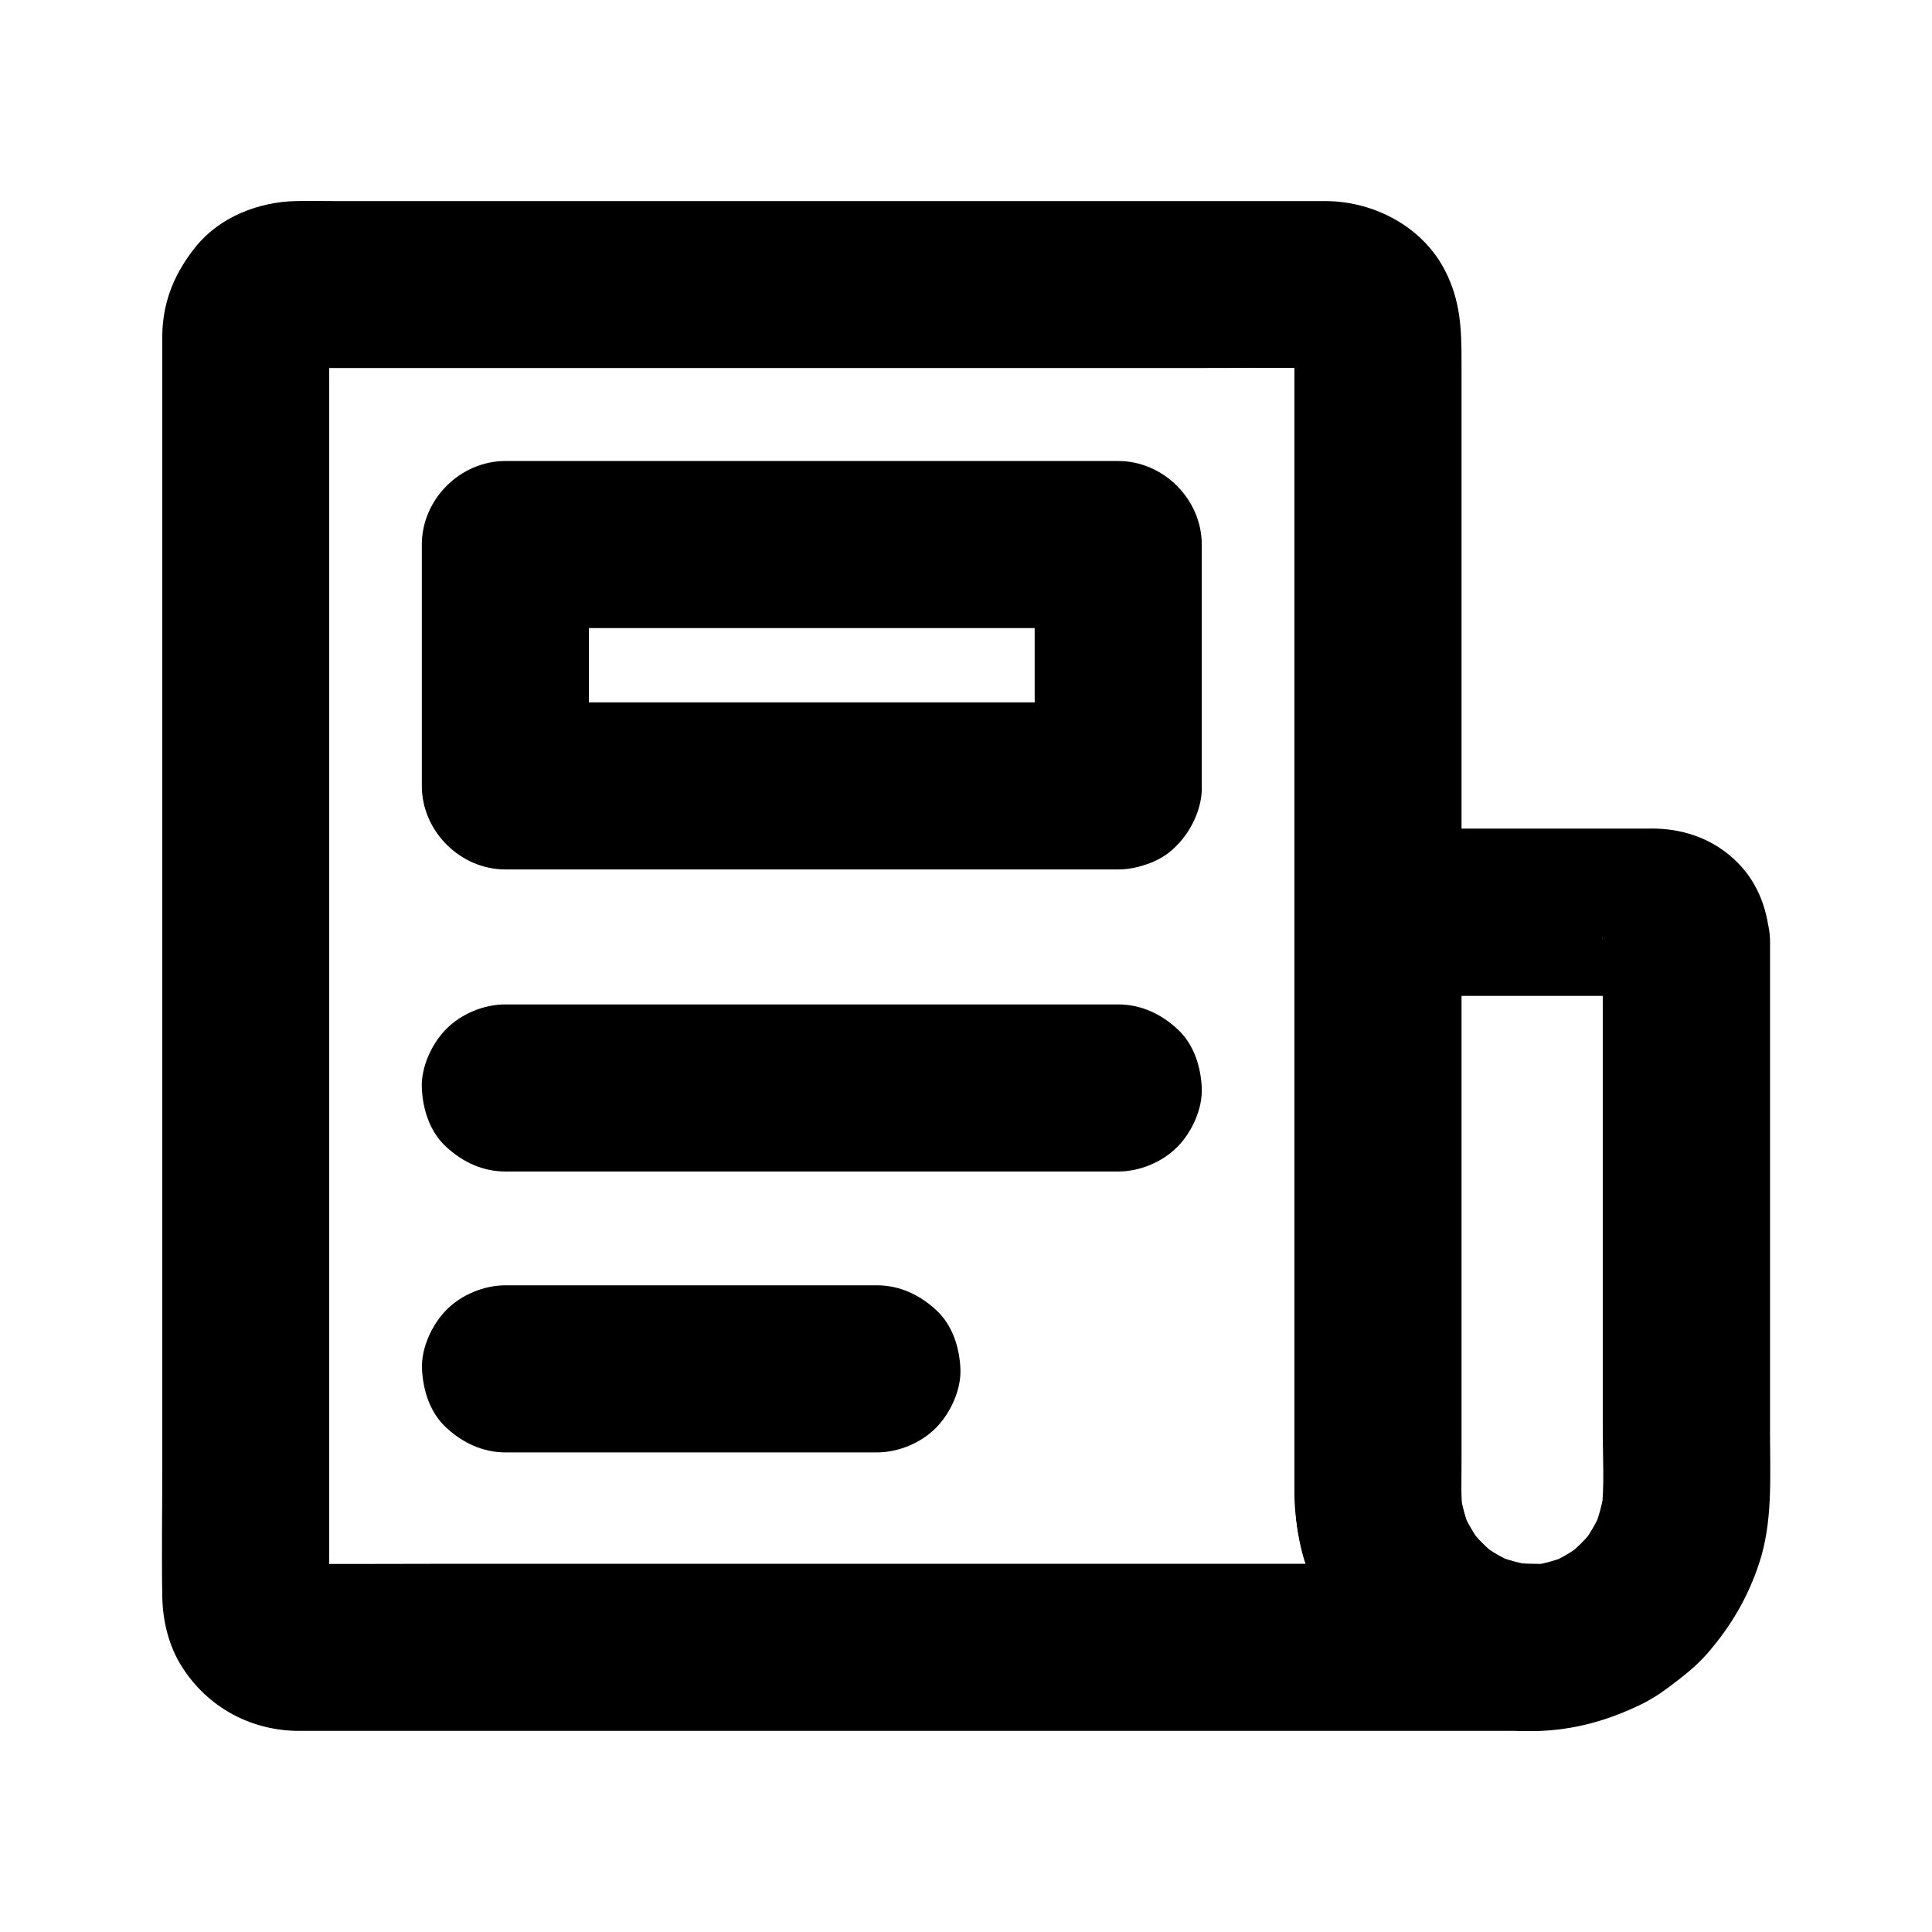 <?xml version="1.0" encoding="UTF-8"?>
<!-- Uploaded to: ICON Repo, www.svgrepo.com, Generator: ICON Repo Mixer Tools -->
<svg fill="#000000" width="800px" height="800px" version="1.1" viewBox="144 144 512 512" xmlns="http://www.w3.org/2000/svg">
 <g>
  <path d="m550.06 558.42h-32.867-78.621-94.906-81.918c-12.988 0-25.93 0.098-38.918 0-0.836 0-1.625-0.051-2.461-0.148 1.969 0.246 3.938 0.543 5.902 0.789-1.082-0.195-2.117-0.492-3.148-0.887 1.77 0.738 3.543 1.477 5.266 2.215-0.984-0.441-1.871-0.984-2.754-1.574 1.477 1.133 3 2.312 4.477 3.445-1.031-0.789-1.918-1.672-2.707-2.707 1.133 1.477 2.312 3 3.445 4.477-0.641-0.887-1.133-1.77-1.574-2.754 0.738 1.77 1.477 3.543 2.215 5.266-0.395-1.031-0.688-2.066-0.887-3.148 0.246 1.969 0.543 3.938 0.789 5.902-0.441-3.445-0.148-7.086-0.148-10.527v-24.254-36.016-44.035-48.316-49.004-45.461-38.328-27.551c0-4.231-0.051-8.461 0-12.695 0-0.836 0.051-1.625 0.148-2.461-0.246 1.969-0.543 3.938-0.789 5.902 0.195-1.082 0.492-2.117 0.887-3.148-0.738 1.77-1.477 3.543-2.215 5.266 0.441-0.984 0.984-1.871 1.574-2.754-1.133 1.477-2.312 3-3.445 4.477 0.789-1.031 1.672-1.918 2.707-2.707-1.477 1.133-3 2.312-4.477 3.445 0.887-0.641 1.77-1.133 2.754-1.574-1.77 0.738-3.543 1.477-5.266 2.215 1.031-0.395 2.066-0.688 3.148-0.887-1.969 0.246-3.938 0.543-5.902 0.789 2.902-0.395 6.004-0.148 8.906-0.148h19.73 65.582 79.605 68.633c10.922 0 21.797-0.098 32.719 0 0.789 0 1.574 0.051 2.363 0.148-1.969-0.246-3.938-0.543-5.902-0.789 1.082 0.195 2.117 0.492 3.148 0.887-1.77-0.738-3.543-1.477-5.266-2.215 0.984 0.441 1.871 0.984 2.754 1.574-1.477-1.133-3-2.312-4.477-3.445 1.031 0.789 1.918 1.672 2.707 2.707-1.133-1.477-2.312-3-3.445-4.477 0.641 0.887 1.133 1.77 1.574 2.754-0.738-1.77-1.477-3.543-2.215-5.266 0.395 1.031 0.688 2.066 0.887 3.148-0.246-1.969-0.543-3.938-0.789-5.902 0.492 3.789 0.148 7.773 0.148 11.609v26.668 39.262 46.738 49.938 48.168 41.426 30.406 14.316c0 10.184 2.461 19.285 6.641 28.488 2.902 6.394 7.477 12.398 12.496 17.219 6.691 6.348 13.922 10.48 22.387 13.922 6.742 2.707 14.27 3.836 21.5 3.887 5.656 0.051 11.66-2.508 15.645-6.496 3.836-3.836 6.742-10.137 6.496-15.645-0.539-12.047-9.738-22.035-22.137-22.133-1.82 0-3.641-0.148-5.41-0.344 1.969 0.246 3.938 0.543 5.902 0.789-3.492-0.492-6.887-1.379-10.184-2.707 1.77 0.738 3.543 1.477 5.266 2.215-3.394-1.426-6.543-3.246-9.445-5.512 1.477 1.133 3 2.312 4.477 3.445-2.707-2.117-5.117-4.527-7.231-7.231 1.133 1.477 2.312 3 3.445 4.477-2.215-2.902-4.082-6.051-5.512-9.445 0.738 1.77 1.477 3.543 2.215 5.266-1.328-3.297-2.215-6.641-2.707-10.184 0.246 1.969 0.543 3.938 0.789 5.902-0.543-4.328-0.344-8.707-0.344-13.039v-22.977-77.246-92.645-76.754-22.73c0-8.414-0.246-15.941-4.328-23.91-5.914-11.66-18.754-18.402-31.547-18.5h-4.723-22.336-78.918-91.711-65.094c-3.394 0-6.84-0.098-10.234 0-9.789 0.195-19.977 4.133-26.32 11.809-5.707 6.988-8.953 14.562-9.102 23.664v2.856 46.445 82.508 92.445 76.406c0 11.266-0.195 22.535 0 33.75 0.148 6.543 1.723 13.137 5.312 18.695 6.691 10.43 17.711 16.531 30.109 16.828h2.215 16.039 67.156 90.973 87.332 56.188 7.824c5.656 0 11.66-2.461 15.645-6.496 3.836-3.836 6.742-10.137 6.496-15.645-0.246-5.707-2.117-11.66-6.496-15.645-4.426-3.981-9.738-6.492-15.742-6.492z"/>
  <path d="m568.75 393.6v50.973 78.82c0 6.988 0.492 14.316-0.344 21.254 0.246-1.969 0.543-3.938 0.789-5.902-0.543 3.738-1.477 7.332-2.953 10.824 0.738-1.77 1.477-3.543 2.215-5.266-1.477 3.394-3.297 6.543-5.559 9.445 1.133-1.477 2.312-3 3.445-4.477-2.164 2.707-4.574 5.117-7.281 7.231 1.477-1.133 3-2.312 4.477-3.445-2.754 2.117-5.707 3.836-8.855 5.215 1.77-0.738 3.543-1.477 5.266-2.215-3.246 1.379-6.641 2.312-10.137 2.856 1.969-0.246 3.938-0.543 5.902-0.789-3.641 0.492-7.231 0.492-10.875 0.098 1.969 0.246 3.938 0.543 5.902 0.789-3.738-0.492-7.332-1.477-10.824-2.953 1.77 0.738 3.543 1.477 5.266 2.215-3.199-1.379-6.148-3.102-8.906-5.215 1.477 1.133 3 2.312 4.477 3.445-2.707-2.117-5.117-4.527-7.281-7.231 1.133 1.477 2.312 3 3.445 4.477-2.262-2.902-4.082-6.102-5.559-9.496 0.738 1.77 1.477 3.543 2.215 5.266-1.328-3.297-2.262-6.691-2.754-10.184 0.246 1.969 0.543 3.938 0.789 5.902-0.789-6.25-0.344-12.742-0.344-19.039v-36.406-84.379-19.633l-22.141 22.141h65.238c3.246 0 6.691-0.297 9.938 0.098-1.969-0.246-3.938-0.543-5.902-0.789 0.641 0.148 1.23 0.297 1.871 0.59-1.77-0.738-3.543-1.477-5.266-2.215 0.59 0.297 1.082 0.59 1.625 0.984-1.477-1.133-3-2.312-4.477-3.445 0.492 0.441 0.934 0.836 1.328 1.328-1.133-1.477-2.312-3-3.445-4.477 0.395 0.543 0.688 1.031 0.984 1.625-0.738-1.77-1.477-3.543-2.215-5.266 0.246 0.641 0.441 1.23 0.59 1.871-0.246-1.969-0.543-3.938-0.789-5.902 0.098 0.395 0.145 0.836 0.145 1.277 0.246 5.805 2.312 11.465 6.496 15.645 3.836 3.836 10.137 6.742 15.645 6.496 5.707-0.246 11.66-2.117 15.645-6.496 3.887-4.231 6.742-9.742 6.496-15.645-0.344-7.824-2.902-15.352-8.562-21.008-5.856-5.856-13.234-8.707-21.453-9.004-0.789-0.051-1.523 0-2.312 0h-15.793-44.672-10.973c-11.957 0-22.141 10.137-22.141 22.141v21.207 47.969 51.363 31.438c0 7.527 0.738 15.301 3.445 22.387 3.344 8.855 7.676 16.48 14.219 23.371 5.856 6.199 13.039 10.824 20.812 14.121 8.07 3.394 16.68 5.363 25.535 5.164 9.84-0.246 18.695-2.707 27.504-6.938 2.609-1.23 5.066-2.805 7.379-4.527 3.738-2.805 7.43-5.609 10.527-9.199 6.199-7.184 10.629-14.711 13.629-23.762 3.641-10.922 2.902-22.781 2.902-34.094v-46.004-51.758-31.293-1.574c0-5.656-2.461-11.66-6.496-15.645-3.836-3.836-10.137-6.742-15.645-6.496-5.707 0.246-11.66 2.117-15.645 6.496-4.031 4.328-6.543 9.645-6.543 15.645z"/>
  <path d="m440.34 330.13h-54.809-87.43-20.172c7.379 7.379 14.762 14.762 22.141 22.141v-55.988-7.969c-7.379 7.379-14.762 14.762-22.141 22.141h54.809 87.43 20.172l-22.141-22.141v55.988 7.969c0 5.656 2.461 11.66 6.496 15.645 3.836 3.836 10.137 6.742 15.645 6.496 5.707-0.246 11.66-2.117 15.645-6.496 3.984-4.328 6.496-9.645 6.496-15.645v-55.988-7.969c0-11.957-10.137-22.141-22.141-22.141h-54.809-87.43-20.172c-11.957 0-22.141 10.137-22.141 22.141v55.988 7.969c0 11.957 10.137 22.141 22.141 22.141h54.809 87.43 20.172c5.656 0 11.66-2.461 15.645-6.496 3.836-3.836 6.742-10.137 6.496-15.645-0.246-5.707-2.117-11.66-6.496-15.645-4.328-3.984-9.645-6.496-15.645-6.496z"/>
  <path d="m440.34 410.18h-54.809-87.43-20.172c-5.656 0-11.66 2.461-15.645 6.496-3.836 3.836-6.742 10.137-6.496 15.645 0.246 5.707 2.117 11.66 6.496 15.645 4.328 3.984 9.645 6.496 15.645 6.496h54.809 87.43 20.172c5.656 0 11.66-2.461 15.645-6.496 3.836-3.836 6.742-10.137 6.496-15.645-0.246-5.707-2.117-11.66-6.496-15.645-4.328-3.988-9.645-6.496-15.645-6.496z"/>
  <path d="m376.38 484.62h-33.211-52.988-12.203c-5.656 0-11.66 2.461-15.645 6.496-3.836 3.836-6.742 10.137-6.496 15.645 0.246 5.707 2.117 11.66 6.496 15.645 4.328 3.984 9.645 6.496 15.645 6.496h33.211 52.988 12.203c5.656 0 11.66-2.461 15.645-6.496 3.836-3.836 6.742-10.137 6.496-15.645-0.246-5.707-2.117-11.66-6.496-15.645-4.328-3.984-9.641-6.496-15.645-6.496z"/>
 </g>
</svg>